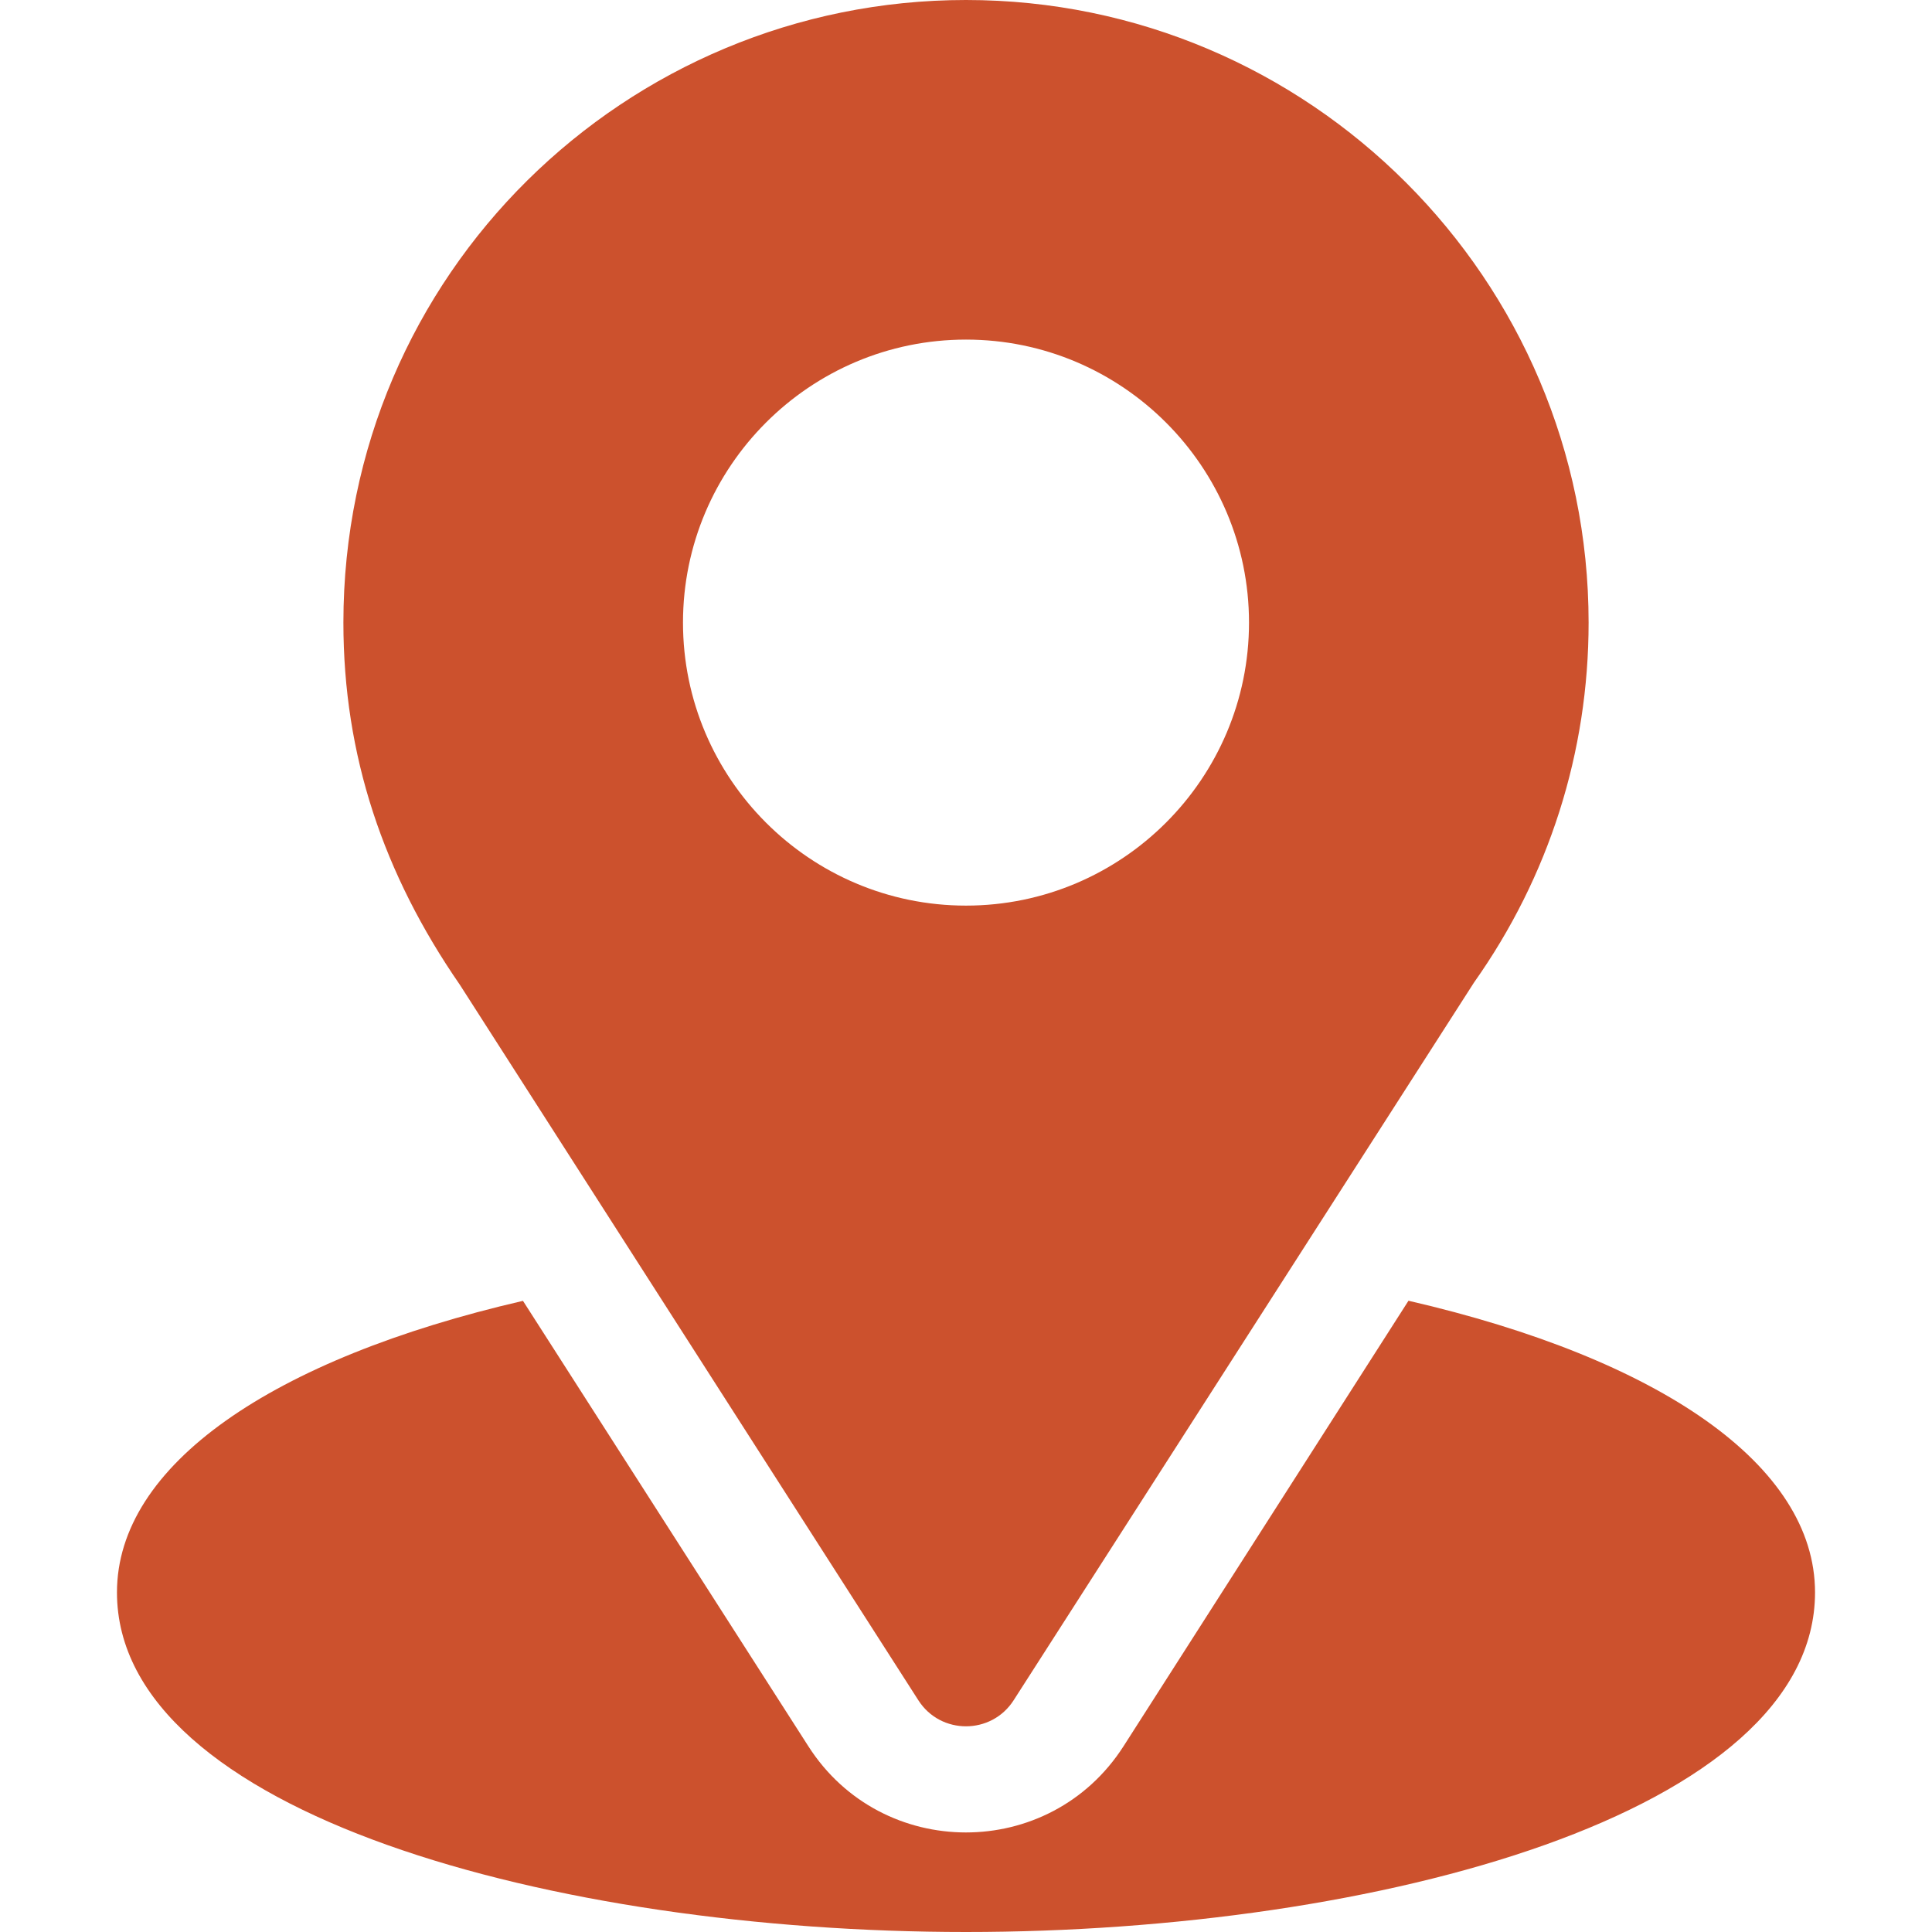 <?xml version="1.0" encoding="UTF-8"?> <svg xmlns="http://www.w3.org/2000/svg" width="35" height="35" viewBox="0 0 35 35" fill="none"><path d="M17.5 0C11.35 0 6.221 4.954 6.221 11.279C6.221 13.686 6.944 15.832 8.332 17.842L16.637 30.802C17.04 31.432 17.961 31.43 18.363 30.802L26.704 17.798C28.062 15.879 28.779 13.624 28.779 11.279C28.779 5.06 23.719 0 17.5 0ZM17.5 16.406C14.673 16.406 12.373 14.106 12.373 11.279C12.373 8.452 14.673 6.152 17.5 6.152C20.327 6.152 22.627 8.452 22.627 11.279C22.627 14.106 20.327 16.406 17.5 16.406Z" fill="#CC512D"></path><path d="M25.516 23.564L20.353 31.636C19.016 33.72 15.976 33.713 14.646 31.638L9.474 23.566C4.924 24.618 2.119 26.545 2.119 28.848C2.119 32.844 10.044 35 17.5 35C24.956 35 32.881 32.844 32.881 28.848C32.881 26.543 30.072 24.615 25.516 23.564Z" fill="#CC512D"></path></svg> 